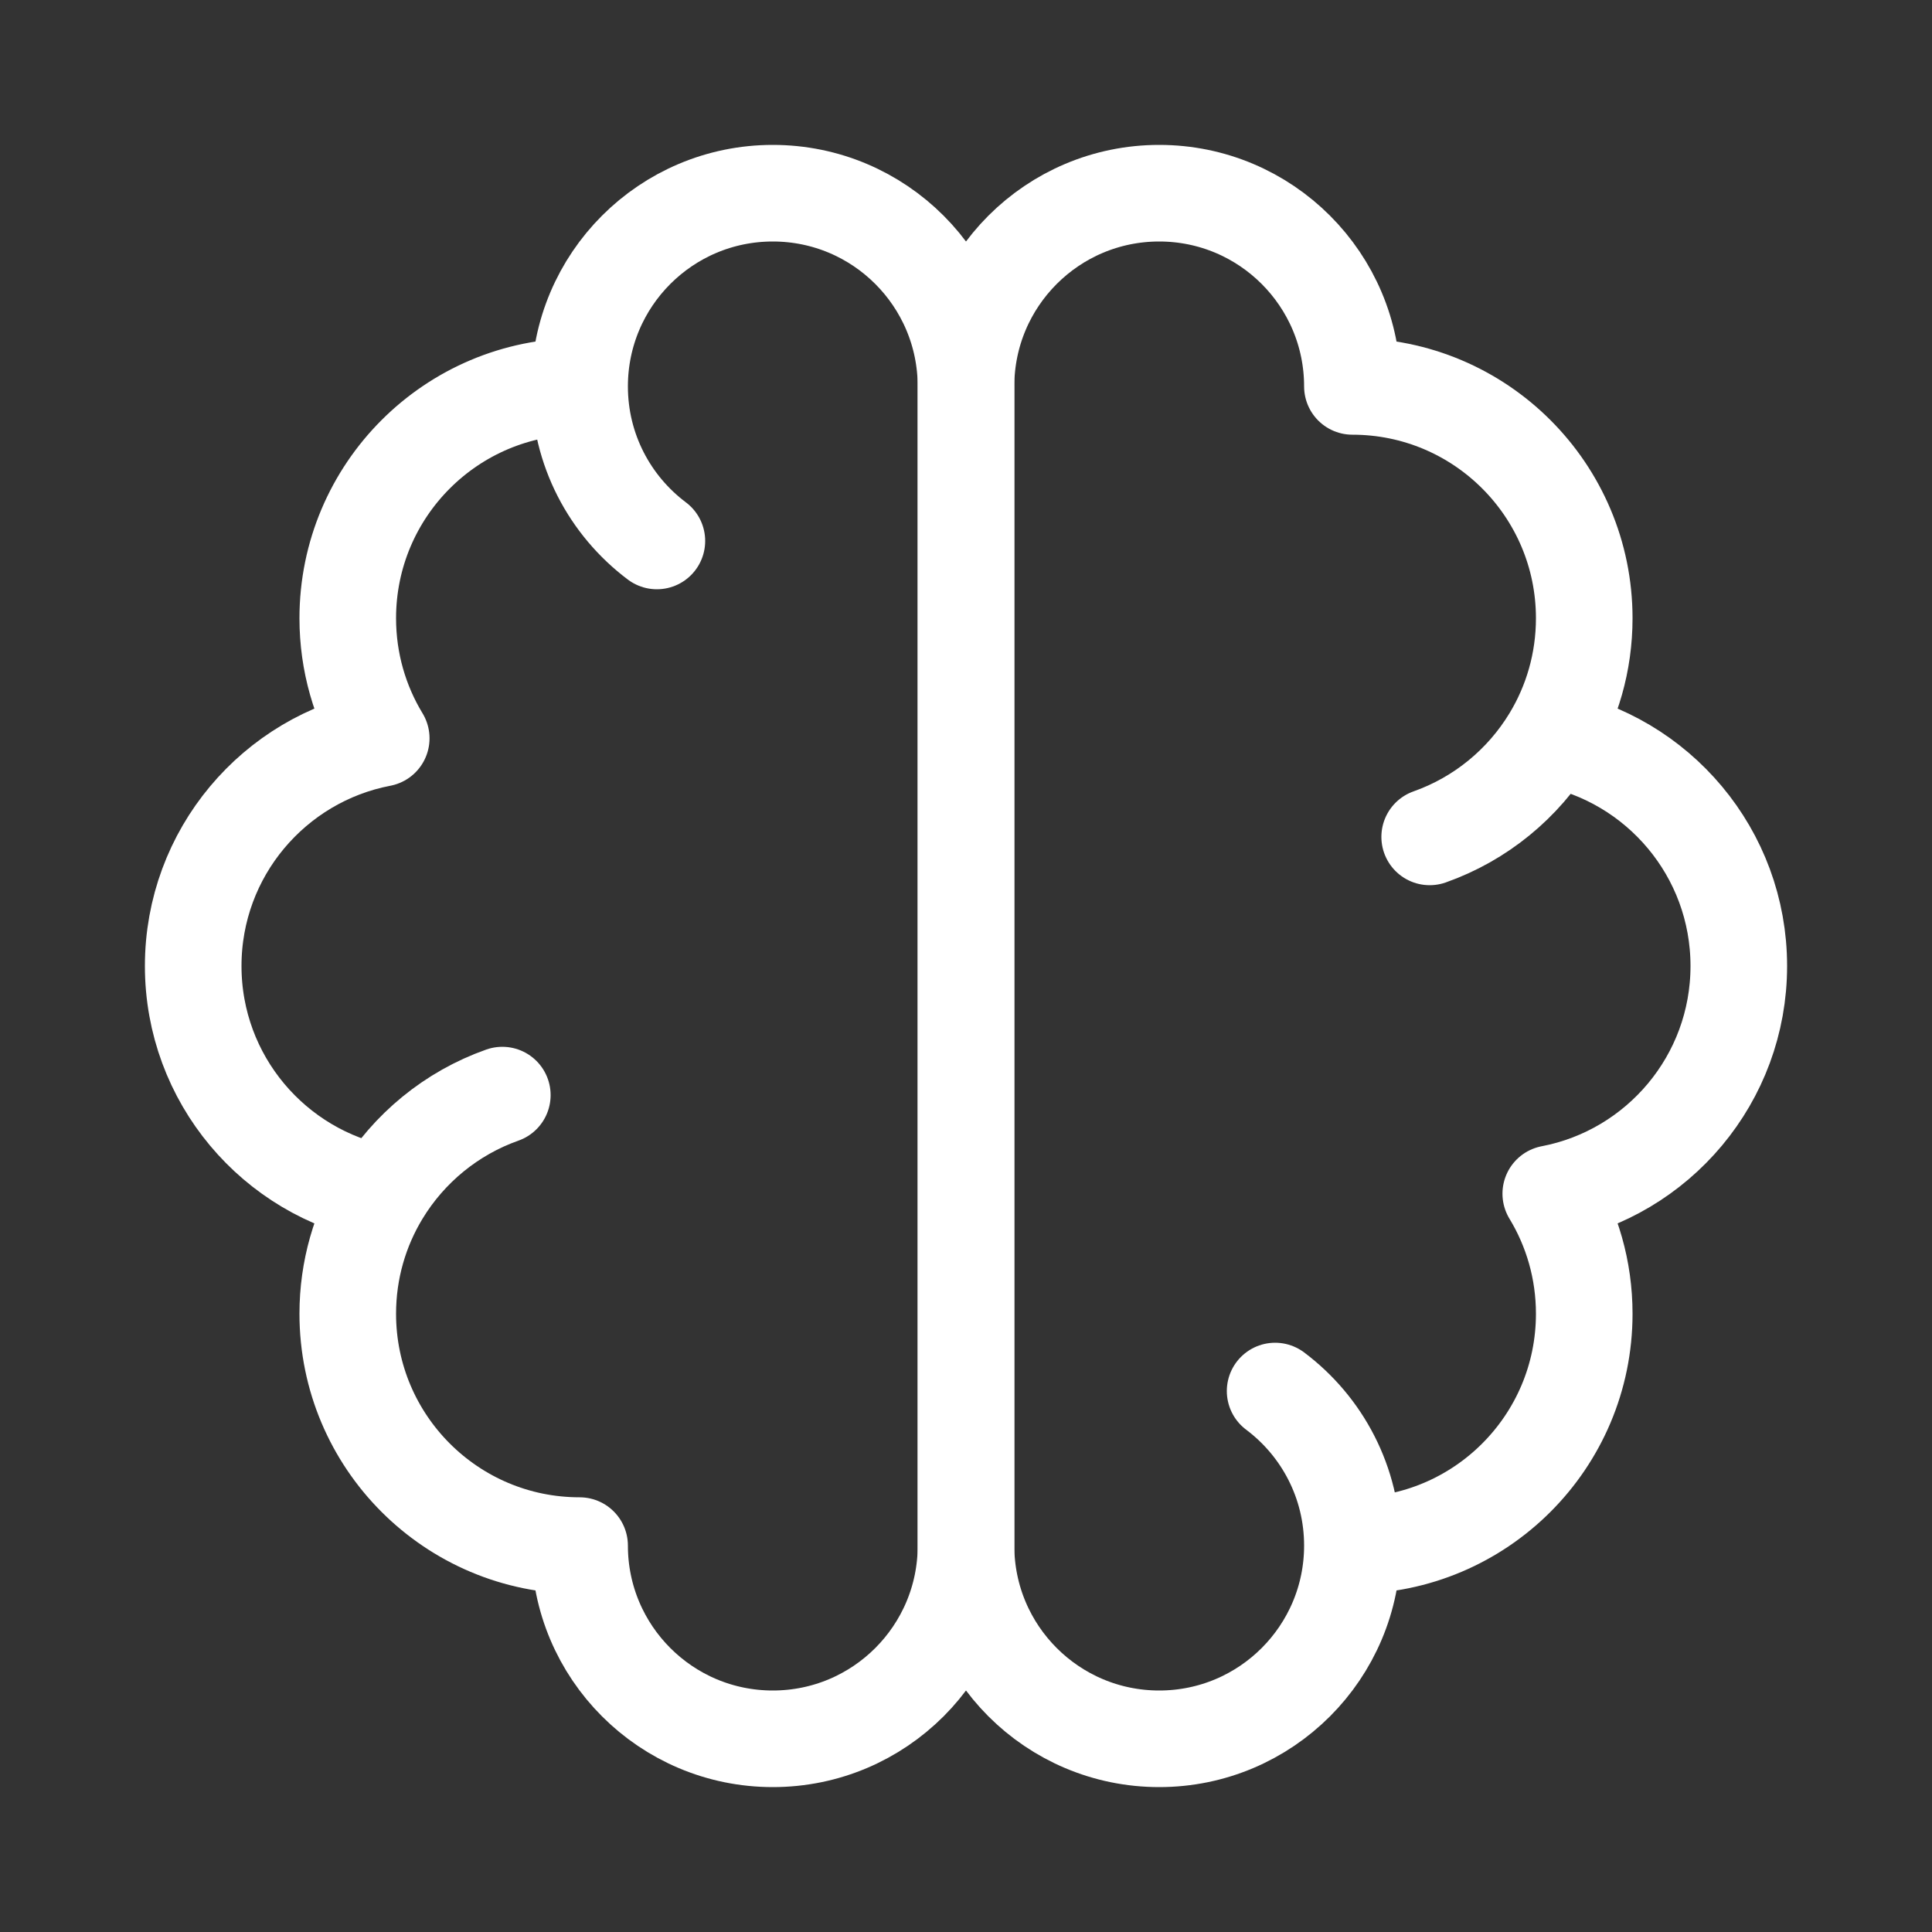 <?xml version="1.0" encoding="utf-8"?>
<svg xmlns="http://www.w3.org/2000/svg" fill="none" height="100%" overflow="visible" preserveAspectRatio="none" style="display: block;" viewBox="0 0 40 40" width="100%">
<rect x="0" y="0" width="40" height="40" fill="#333333" stroke="none"/>
<g id="ai-brain-01">
<g id="Group 168">
<path d="M12 8C9.349 8 7.2 10.149 7.2 12.8C7.2 13.71 7.453 14.561 7.893 15.286C5.676 15.71 4 17.659 4 20C4 22.341 5.676 24.29 7.893 24.714M12 8C12 5.791 13.791 4 16 4C18.209 4 20 5.791 20 8V32C20 34.209 18.209 36 16 36C13.791 36 12 34.209 12 32C9.349 32 7.2 29.851 7.2 27.2C7.2 26.29 7.453 25.439 7.893 24.714M12 8C12 9.309 12.628 10.47 13.6 11.2M7.893 24.714C8.463 23.774 9.347 23.045 10.4 22.673" id="Vector" stroke="white" stroke-linecap="round" stroke-linejoin="round" stroke-width="2"/>
<path d="M28 32C30.651 32 32.8 29.851 32.8 27.2C32.8 26.29 32.547 25.439 32.107 24.714C34.324 24.29 36 22.341 36 20C36 17.659 34.324 15.71 32.107 15.286M28 32C28 34.209 26.209 36 24 36C21.791 36 20 34.209 20 32L20 8C20 5.791 21.791 4 24 4C26.209 4 28 5.791 28 8C30.651 8 32.8 10.149 32.8 12.8C32.8 13.71 32.547 14.561 32.107 15.286M28 32C28 30.691 27.372 29.529 26.4 28.8M32.107 15.286C31.537 16.226 30.653 16.955 29.6 17.327" id="Vector_2" stroke="white" stroke-linecap="round" stroke-linejoin="round" stroke-width="2"/>
</g>
</g>
</svg>